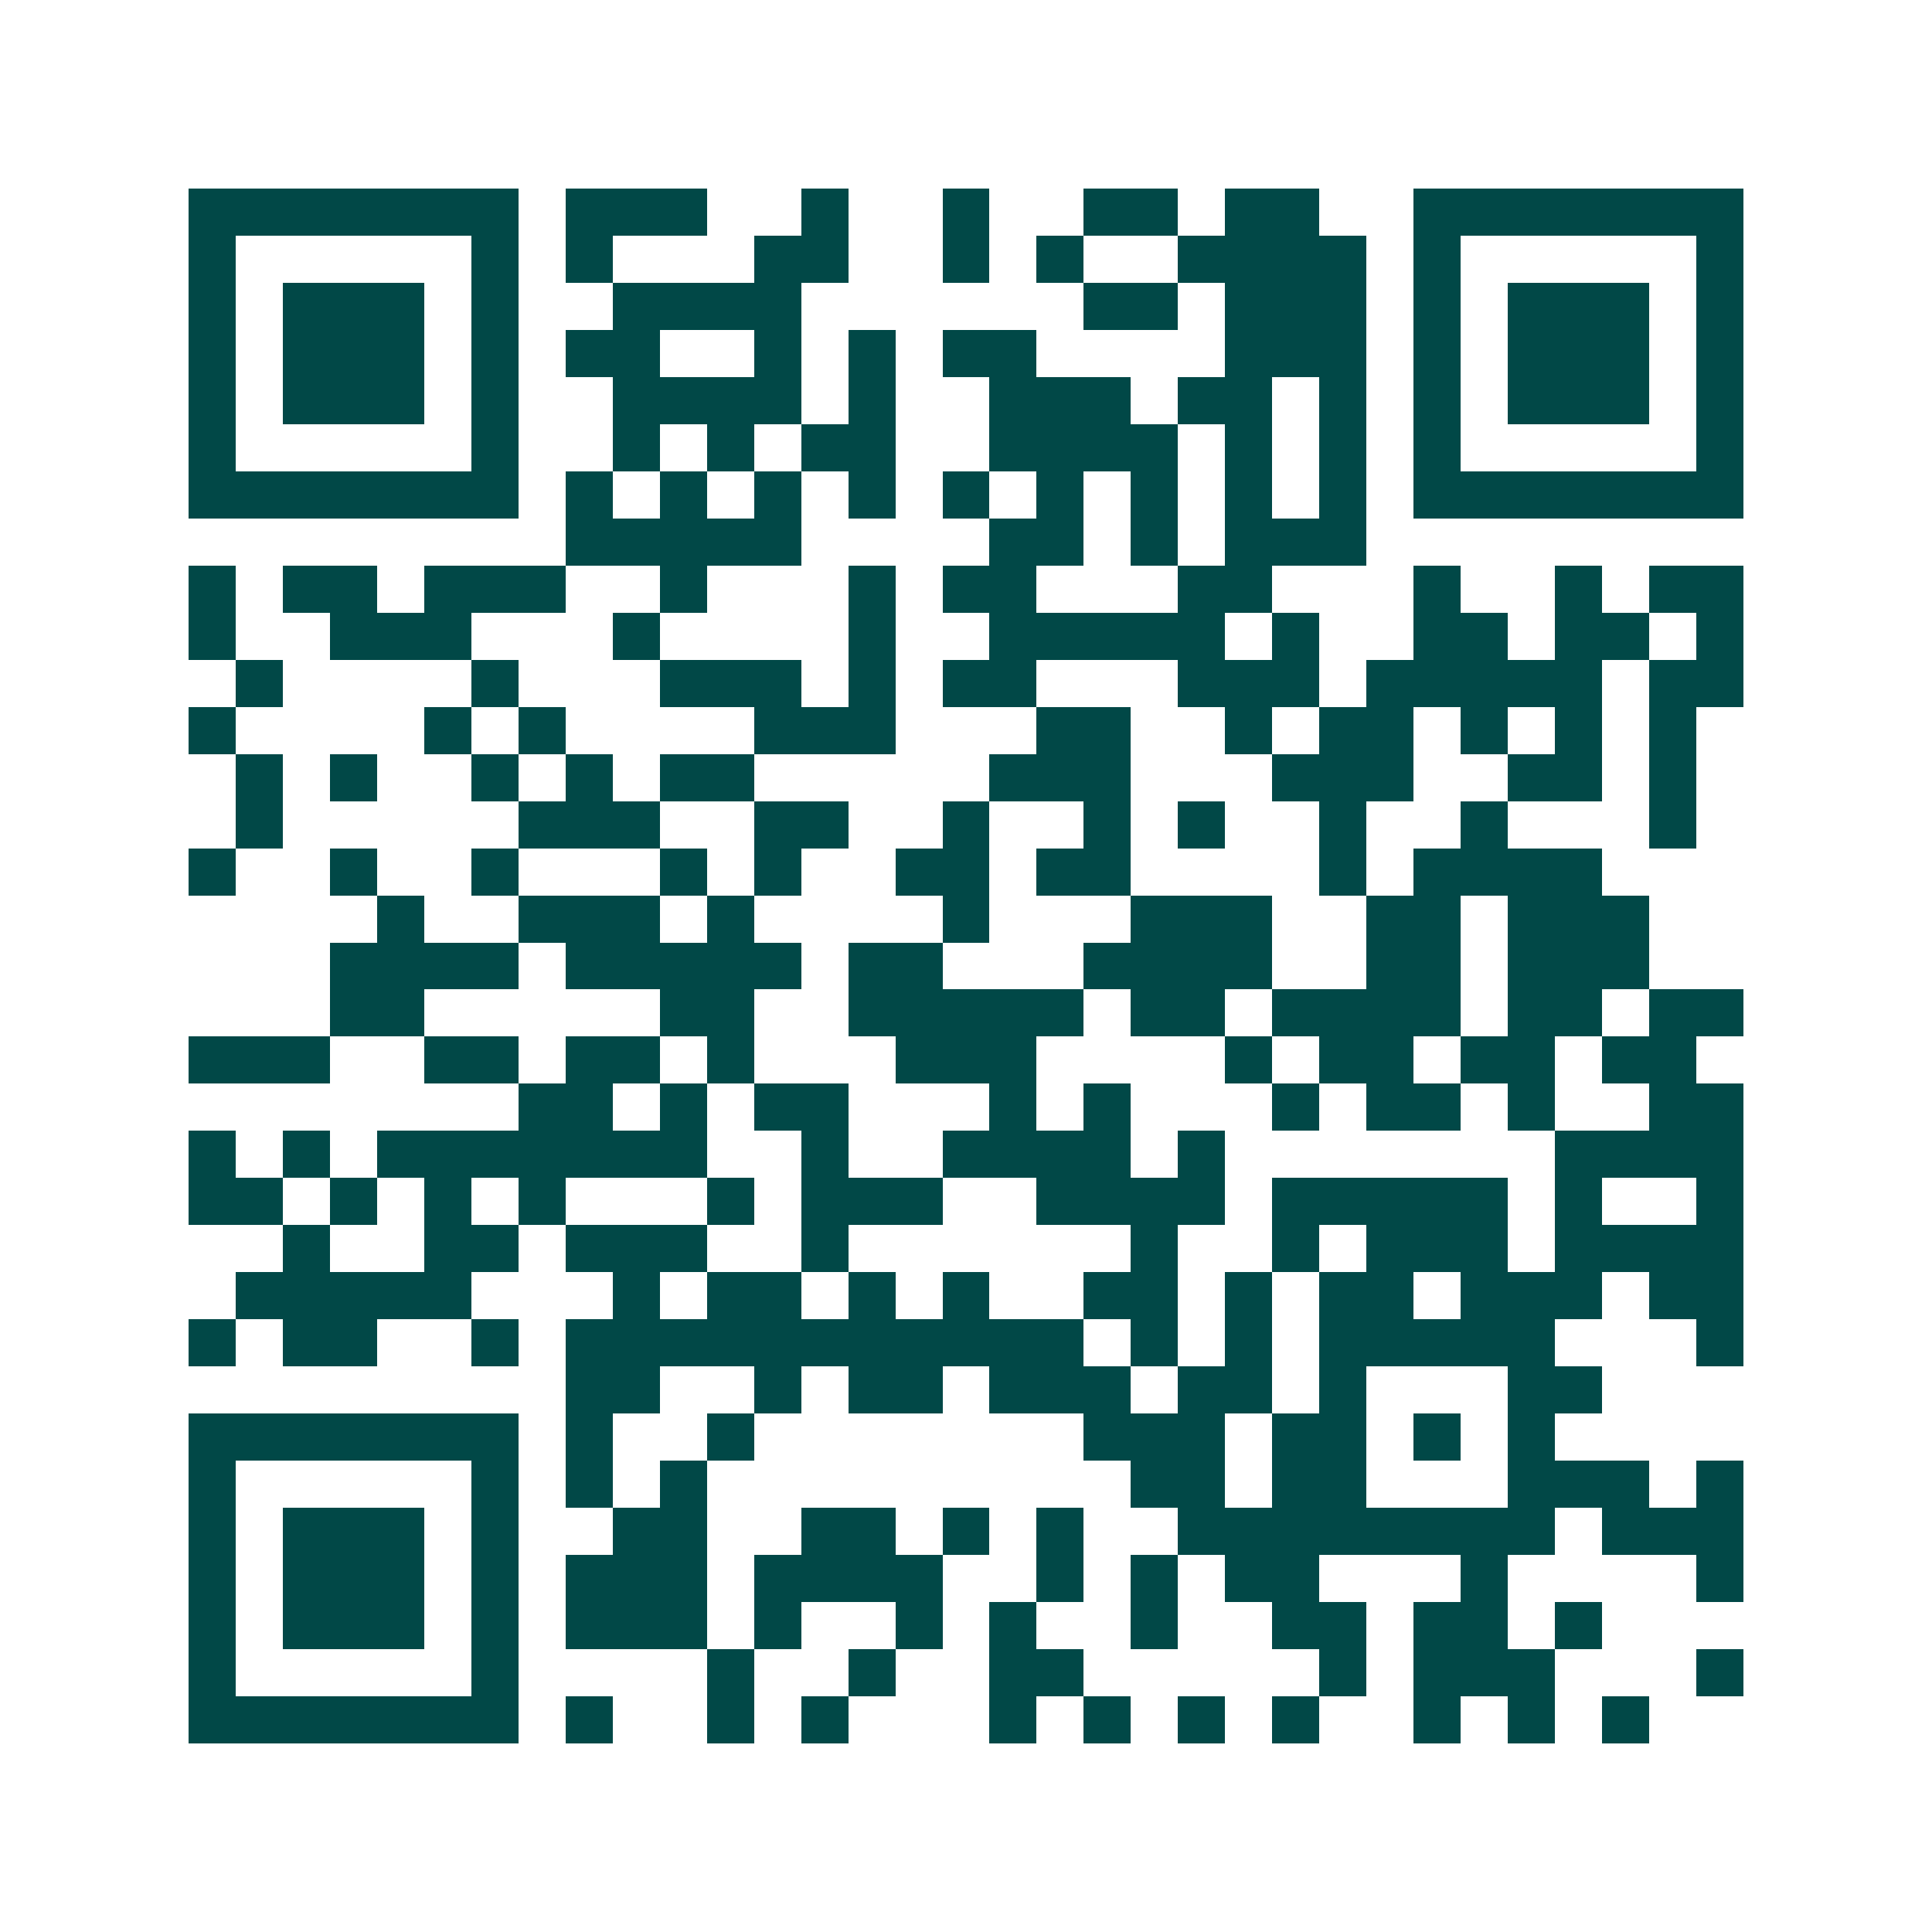 <svg xmlns="http://www.w3.org/2000/svg" width="200" height="200" viewBox="0 0 41 41" shape-rendering="crispEdges"><path fill="#ffffff" d="M0 0h41v41H0z"/><path stroke="#014847" d="M4 4.5h7m1 0h3m2 0h1m2 0h1m2 0h2m1 0h2m2 0h7M4 5.5h1m5 0h1m1 0h1m3 0h2m2 0h1m1 0h1m2 0h4m1 0h1m5 0h1M4 6.5h1m1 0h3m1 0h1m2 0h4m6 0h2m1 0h3m1 0h1m1 0h3m1 0h1M4 7.5h1m1 0h3m1 0h1m1 0h2m2 0h1m1 0h1m1 0h2m4 0h3m1 0h1m1 0h3m1 0h1M4 8.5h1m1 0h3m1 0h1m2 0h4m1 0h1m2 0h3m1 0h2m1 0h1m1 0h1m1 0h3m1 0h1M4 9.5h1m5 0h1m2 0h1m1 0h1m1 0h2m2 0h4m1 0h1m1 0h1m1 0h1m5 0h1M4 10.5h7m1 0h1m1 0h1m1 0h1m1 0h1m1 0h1m1 0h1m1 0h1m1 0h1m1 0h1m1 0h7M12 11.5h5m4 0h2m1 0h1m1 0h3M4 12.5h1m1 0h2m1 0h3m2 0h1m3 0h1m1 0h2m3 0h2m3 0h1m2 0h1m1 0h2M4 13.5h1m2 0h3m3 0h1m4 0h1m2 0h5m1 0h1m2 0h2m1 0h2m1 0h1M5 14.5h1m4 0h1m3 0h3m1 0h1m1 0h2m3 0h3m1 0h5m1 0h2M4 15.5h1m4 0h1m1 0h1m4 0h3m3 0h2m2 0h1m1 0h2m1 0h1m1 0h1m1 0h1M5 16.5h1m1 0h1m2 0h1m1 0h1m1 0h2m5 0h3m3 0h3m2 0h2m1 0h1M5 17.5h1m5 0h3m2 0h2m2 0h1m2 0h1m1 0h1m2 0h1m2 0h1m3 0h1M4 18.5h1m2 0h1m2 0h1m3 0h1m1 0h1m2 0h2m1 0h2m4 0h1m1 0h4M8 19.5h1m2 0h3m1 0h1m4 0h1m3 0h3m2 0h2m1 0h3M7 20.5h4m1 0h5m1 0h2m3 0h4m2 0h2m1 0h3M7 21.5h2m5 0h2m2 0h5m1 0h2m1 0h4m1 0h2m1 0h2M4 22.5h3m2 0h2m1 0h2m1 0h1m3 0h3m4 0h1m1 0h2m1 0h2m1 0h2M11 23.5h2m1 0h1m1 0h2m3 0h1m1 0h1m3 0h1m1 0h2m1 0h1m2 0h2M4 24.5h1m1 0h1m1 0h7m2 0h1m2 0h4m1 0h1m7 0h4M4 25.5h2m1 0h1m1 0h1m1 0h1m3 0h1m1 0h3m2 0h4m1 0h5m1 0h1m2 0h1M6 26.5h1m2 0h2m1 0h3m2 0h1m6 0h1m2 0h1m1 0h3m1 0h4M5 27.5h5m3 0h1m1 0h2m1 0h1m1 0h1m2 0h2m1 0h1m1 0h2m1 0h3m1 0h2M4 28.5h1m1 0h2m2 0h1m1 0h11m1 0h1m1 0h1m1 0h5m3 0h1M12 29.5h2m2 0h1m1 0h2m1 0h3m1 0h2m1 0h1m3 0h2M4 30.5h7m1 0h1m2 0h1m7 0h3m1 0h2m1 0h1m1 0h1M4 31.5h1m5 0h1m1 0h1m1 0h1m9 0h2m1 0h2m3 0h3m1 0h1M4 32.5h1m1 0h3m1 0h1m2 0h2m2 0h2m1 0h1m1 0h1m2 0h8m1 0h3M4 33.5h1m1 0h3m1 0h1m1 0h3m1 0h4m2 0h1m1 0h1m1 0h2m3 0h1m4 0h1M4 34.5h1m1 0h3m1 0h1m1 0h3m1 0h1m2 0h1m1 0h1m2 0h1m2 0h2m1 0h2m1 0h1M4 35.5h1m5 0h1m4 0h1m2 0h1m2 0h2m5 0h1m1 0h3m3 0h1M4 36.5h7m1 0h1m2 0h1m1 0h1m3 0h1m1 0h1m1 0h1m1 0h1m2 0h1m1 0h1m1 0h1"/></svg>
